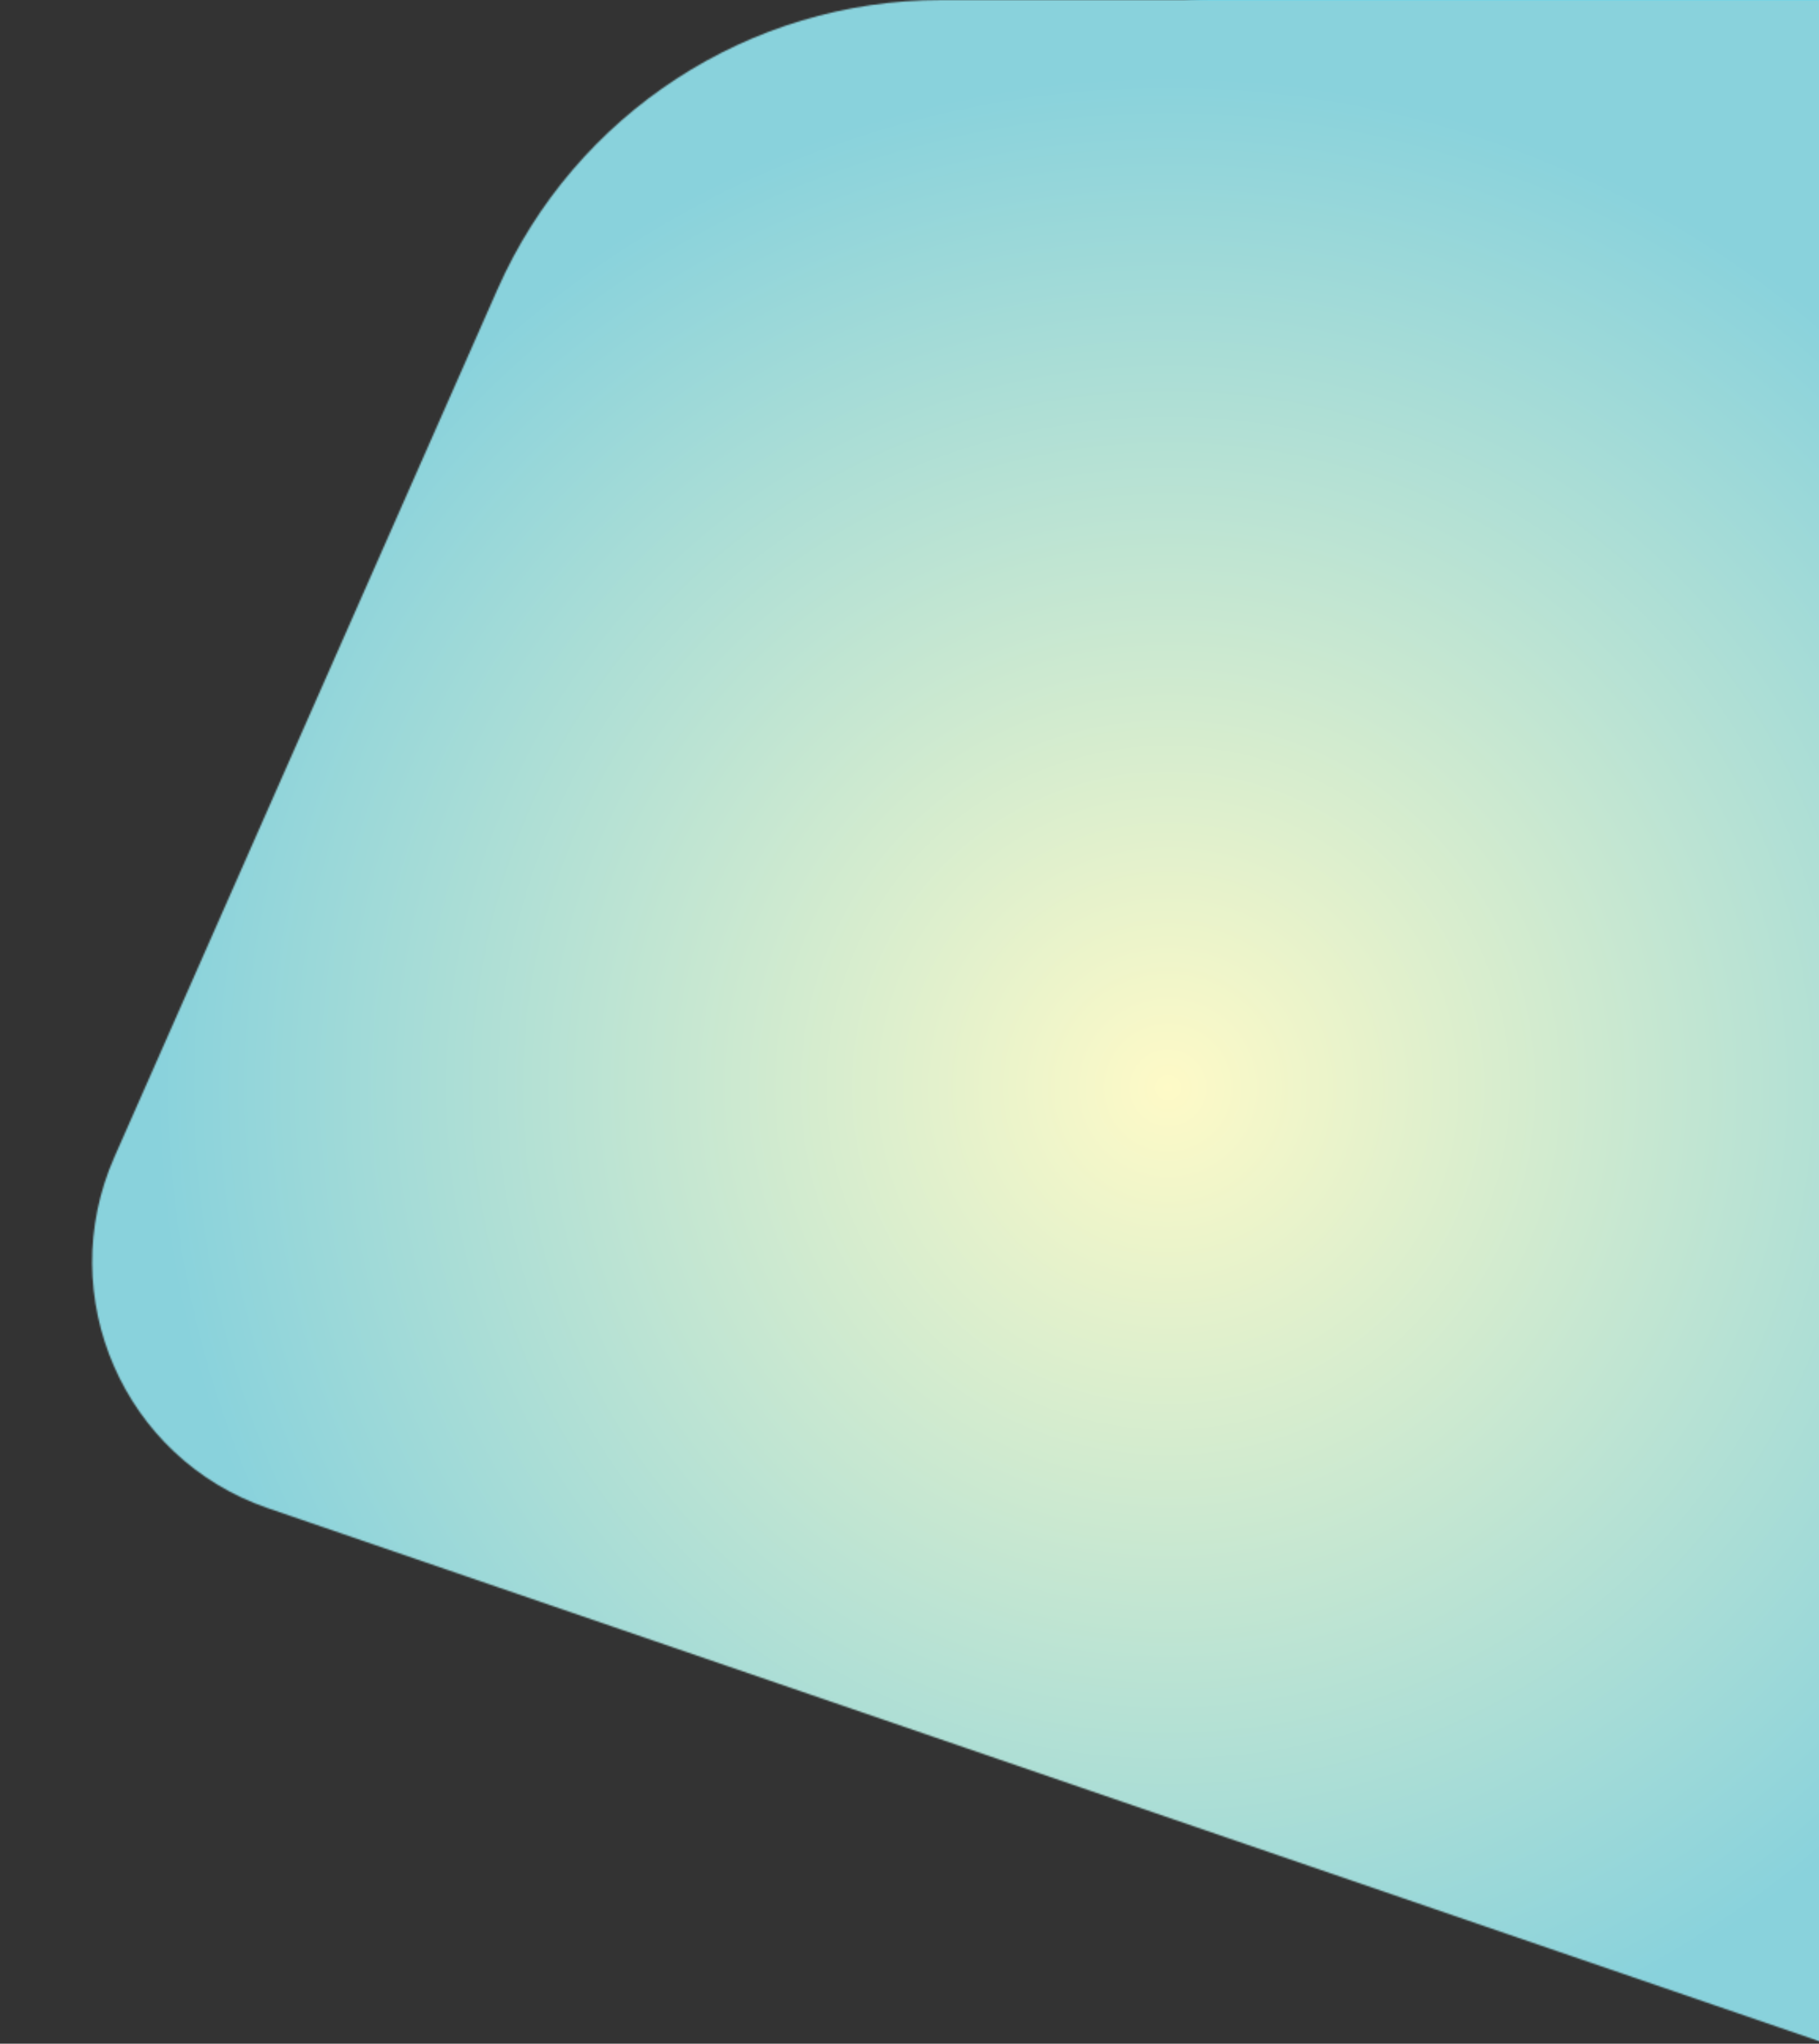 <svg width="1154" height="1296" viewBox="0 0 1154 1296" fill="none" xmlns="http://www.w3.org/2000/svg">
<rect x="0" y="0" width="1154" height="1296" fill="#333333" stroke="none"/>
<path d="M374.773 958.974L1158 1295.72L1158 0L767.783 -1.70569e-05C637.185 -2.27656e-05 520.784 82.364 477.331 205.521L284.346 752.491C255.45 834.39 294.987 924.67 374.773 958.974Z" fill="#49DAFC"/>
<mask id="mask0_122_36954" style="mask-type:alpha" maskUnits="userSpaceOnUse" x="58" y="0" width="1100" height="1296">
<path d="M169.935 956.381L1158 1295.72L1158 0L597.319 -2.45082e-05C475.344 -2.98398e-05 364.861 71.981 315.579 183.556L72.597 733.661C33.542 822.081 78.515 924.984 169.935 956.381Z" fill="#48CFFD"/>
</mask>
<g mask="url(#mask0_122_36954)">
<path d="M1592.3 1082.79C1864.64 705.996 1704.77 225.003 1235.23 8.458C765.681 -208.088 164.268 -78.184 -108.067 298.605C-380.403 675.394 -220.534 1156.39 249.01 1372.93C718.555 1589.48 1319.97 1459.57 1592.3 1082.79Z" fill="url(#paint0_radial_122_36954)"/>
</g>
<defs>
<radialGradient id="paint0_radial_122_36954" cx="0" cy="0" r="1" gradientUnits="userSpaceOnUse" gradientTransform="translate(742.118 690.695) rotate(-54.141) scale(841.785 852.949)">
<stop stop-color="#FEFAC7"/>
<stop offset="0.76" stop-color="#89D2DC"/>
</radialGradient>
</defs>
</svg>
